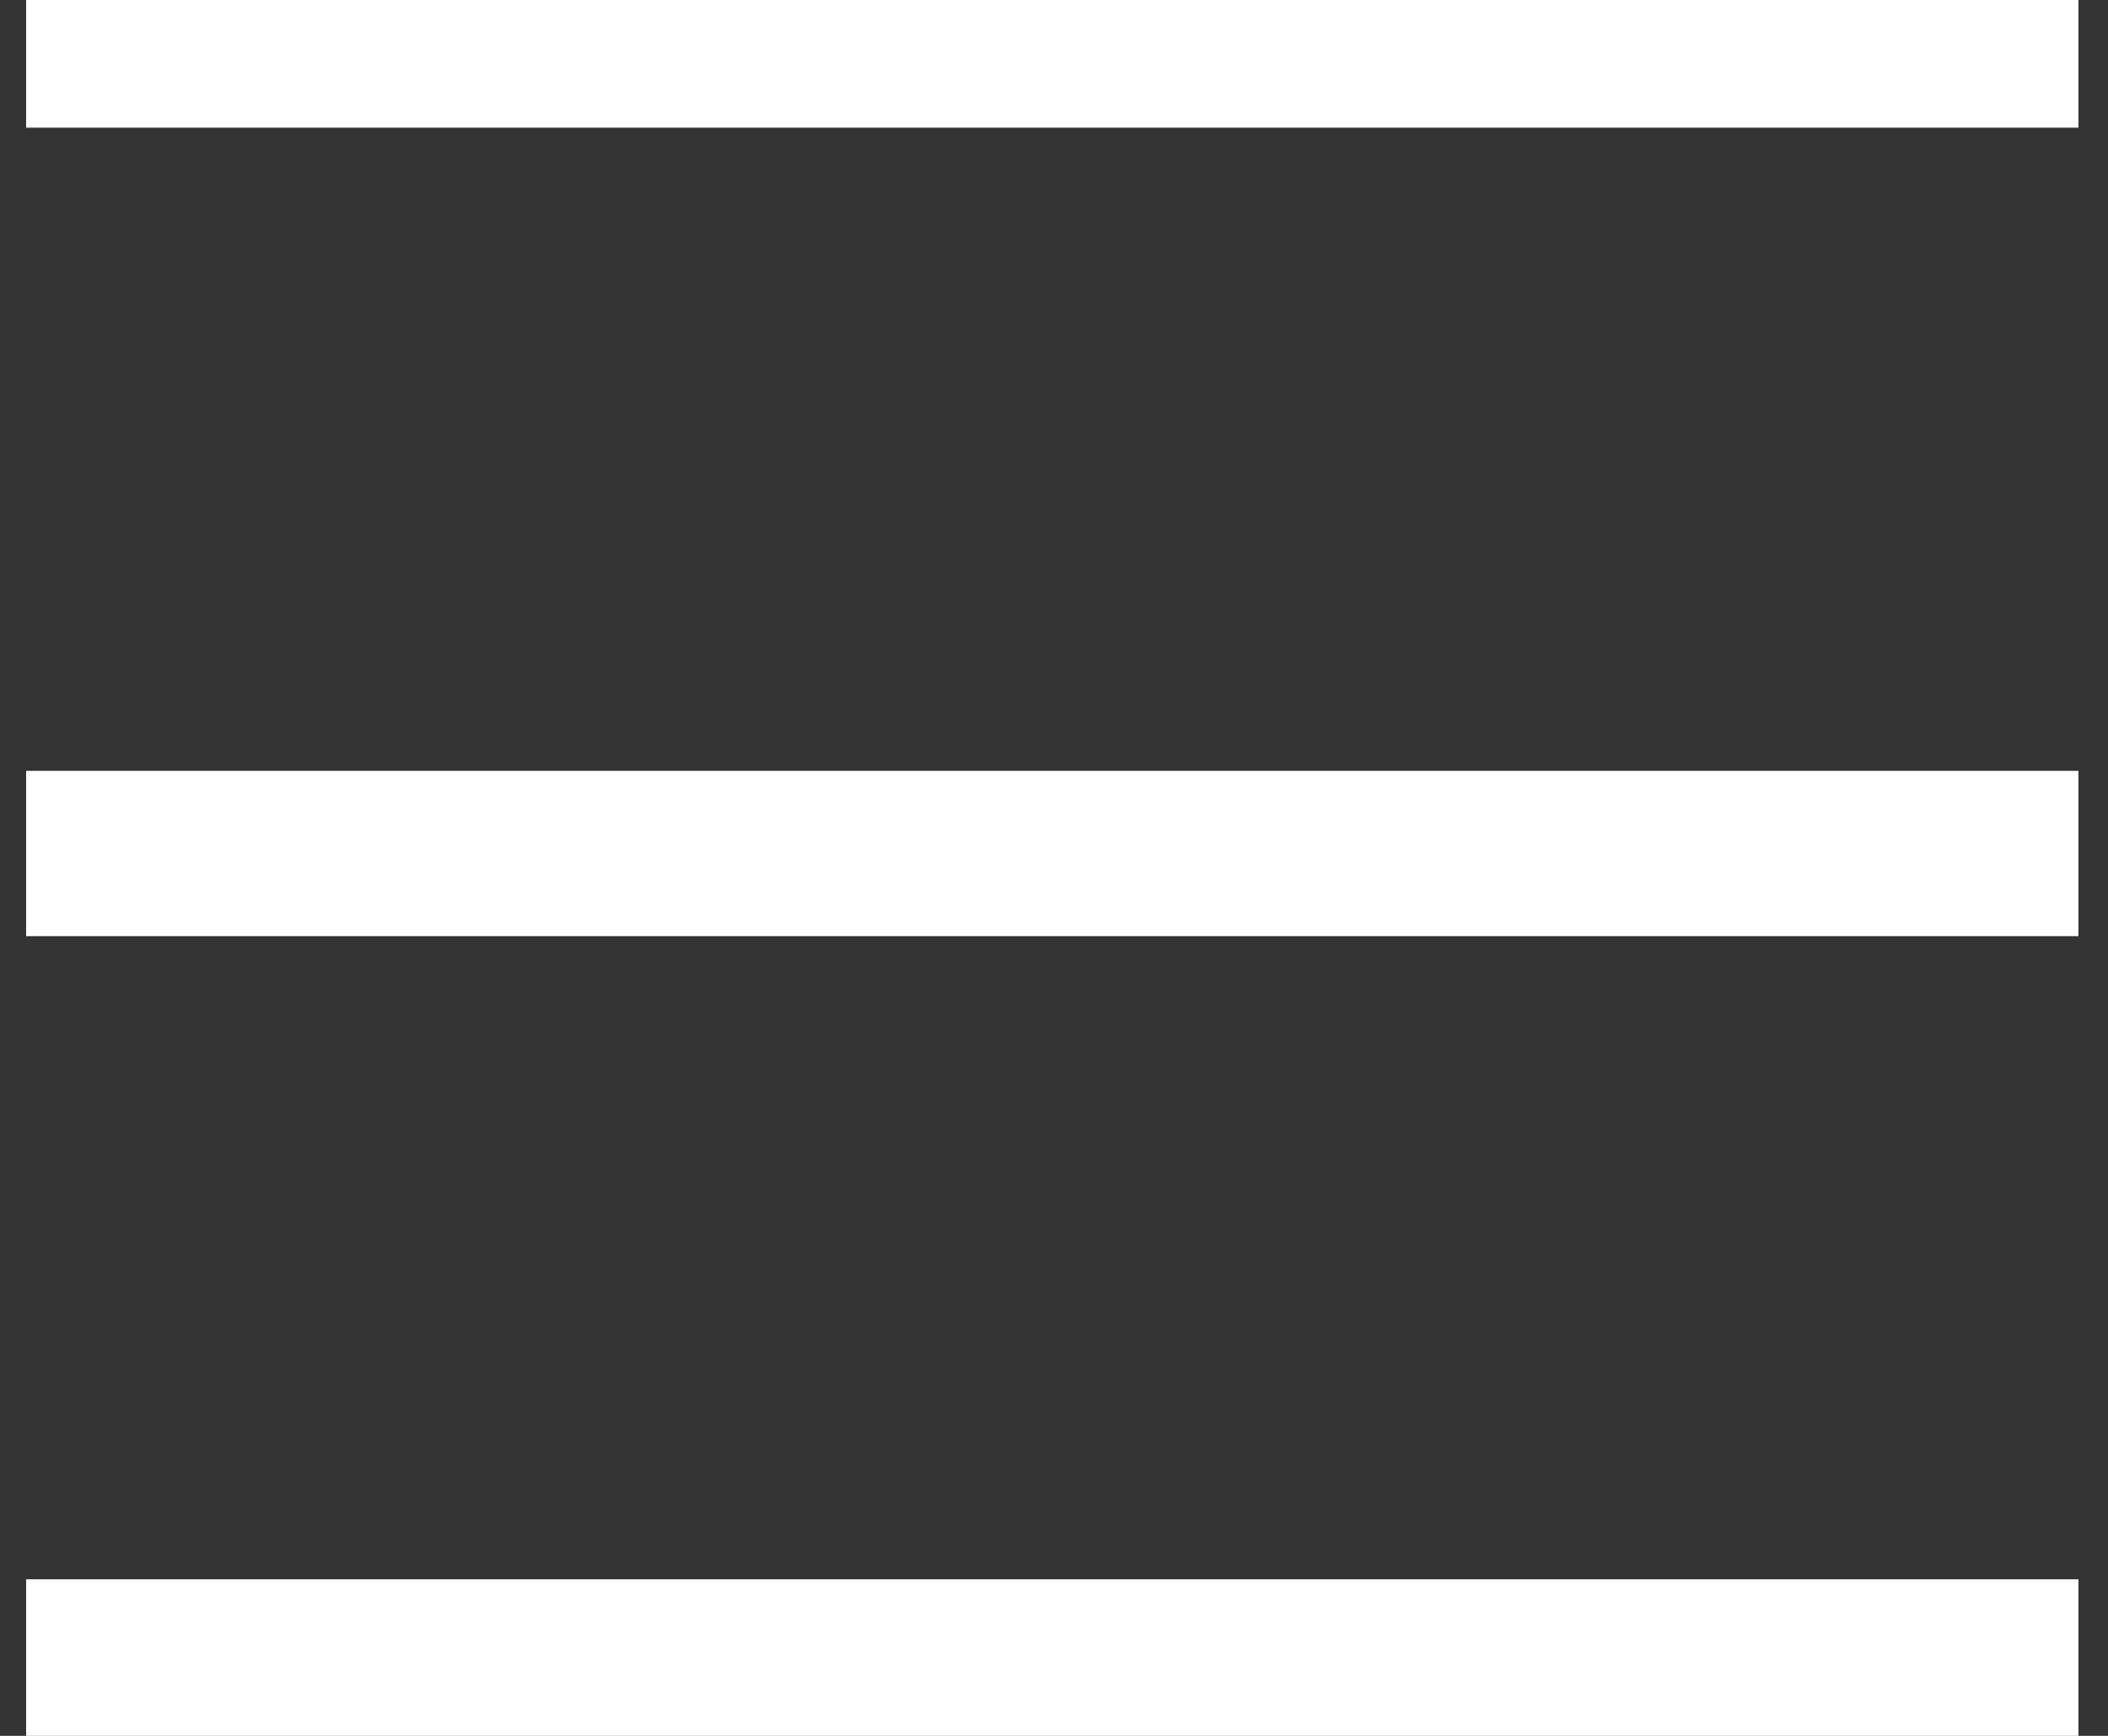 <svg width="51" height="42" viewBox="0 0 51 42" fill="none" xmlns="http://www.w3.org/2000/svg">
<rect x="0" y="0" width="51" height="42" fill="#333333" stroke="none"/>
<path d="M0.632 1.089H50.285" stroke="white" stroke-width="4"/>
<path d="M0.632 20.651H50.285" stroke="white" stroke-width="4"/>
<path d="M0.632 40.212H50.285" stroke="white" stroke-width="4"/>
</svg>
